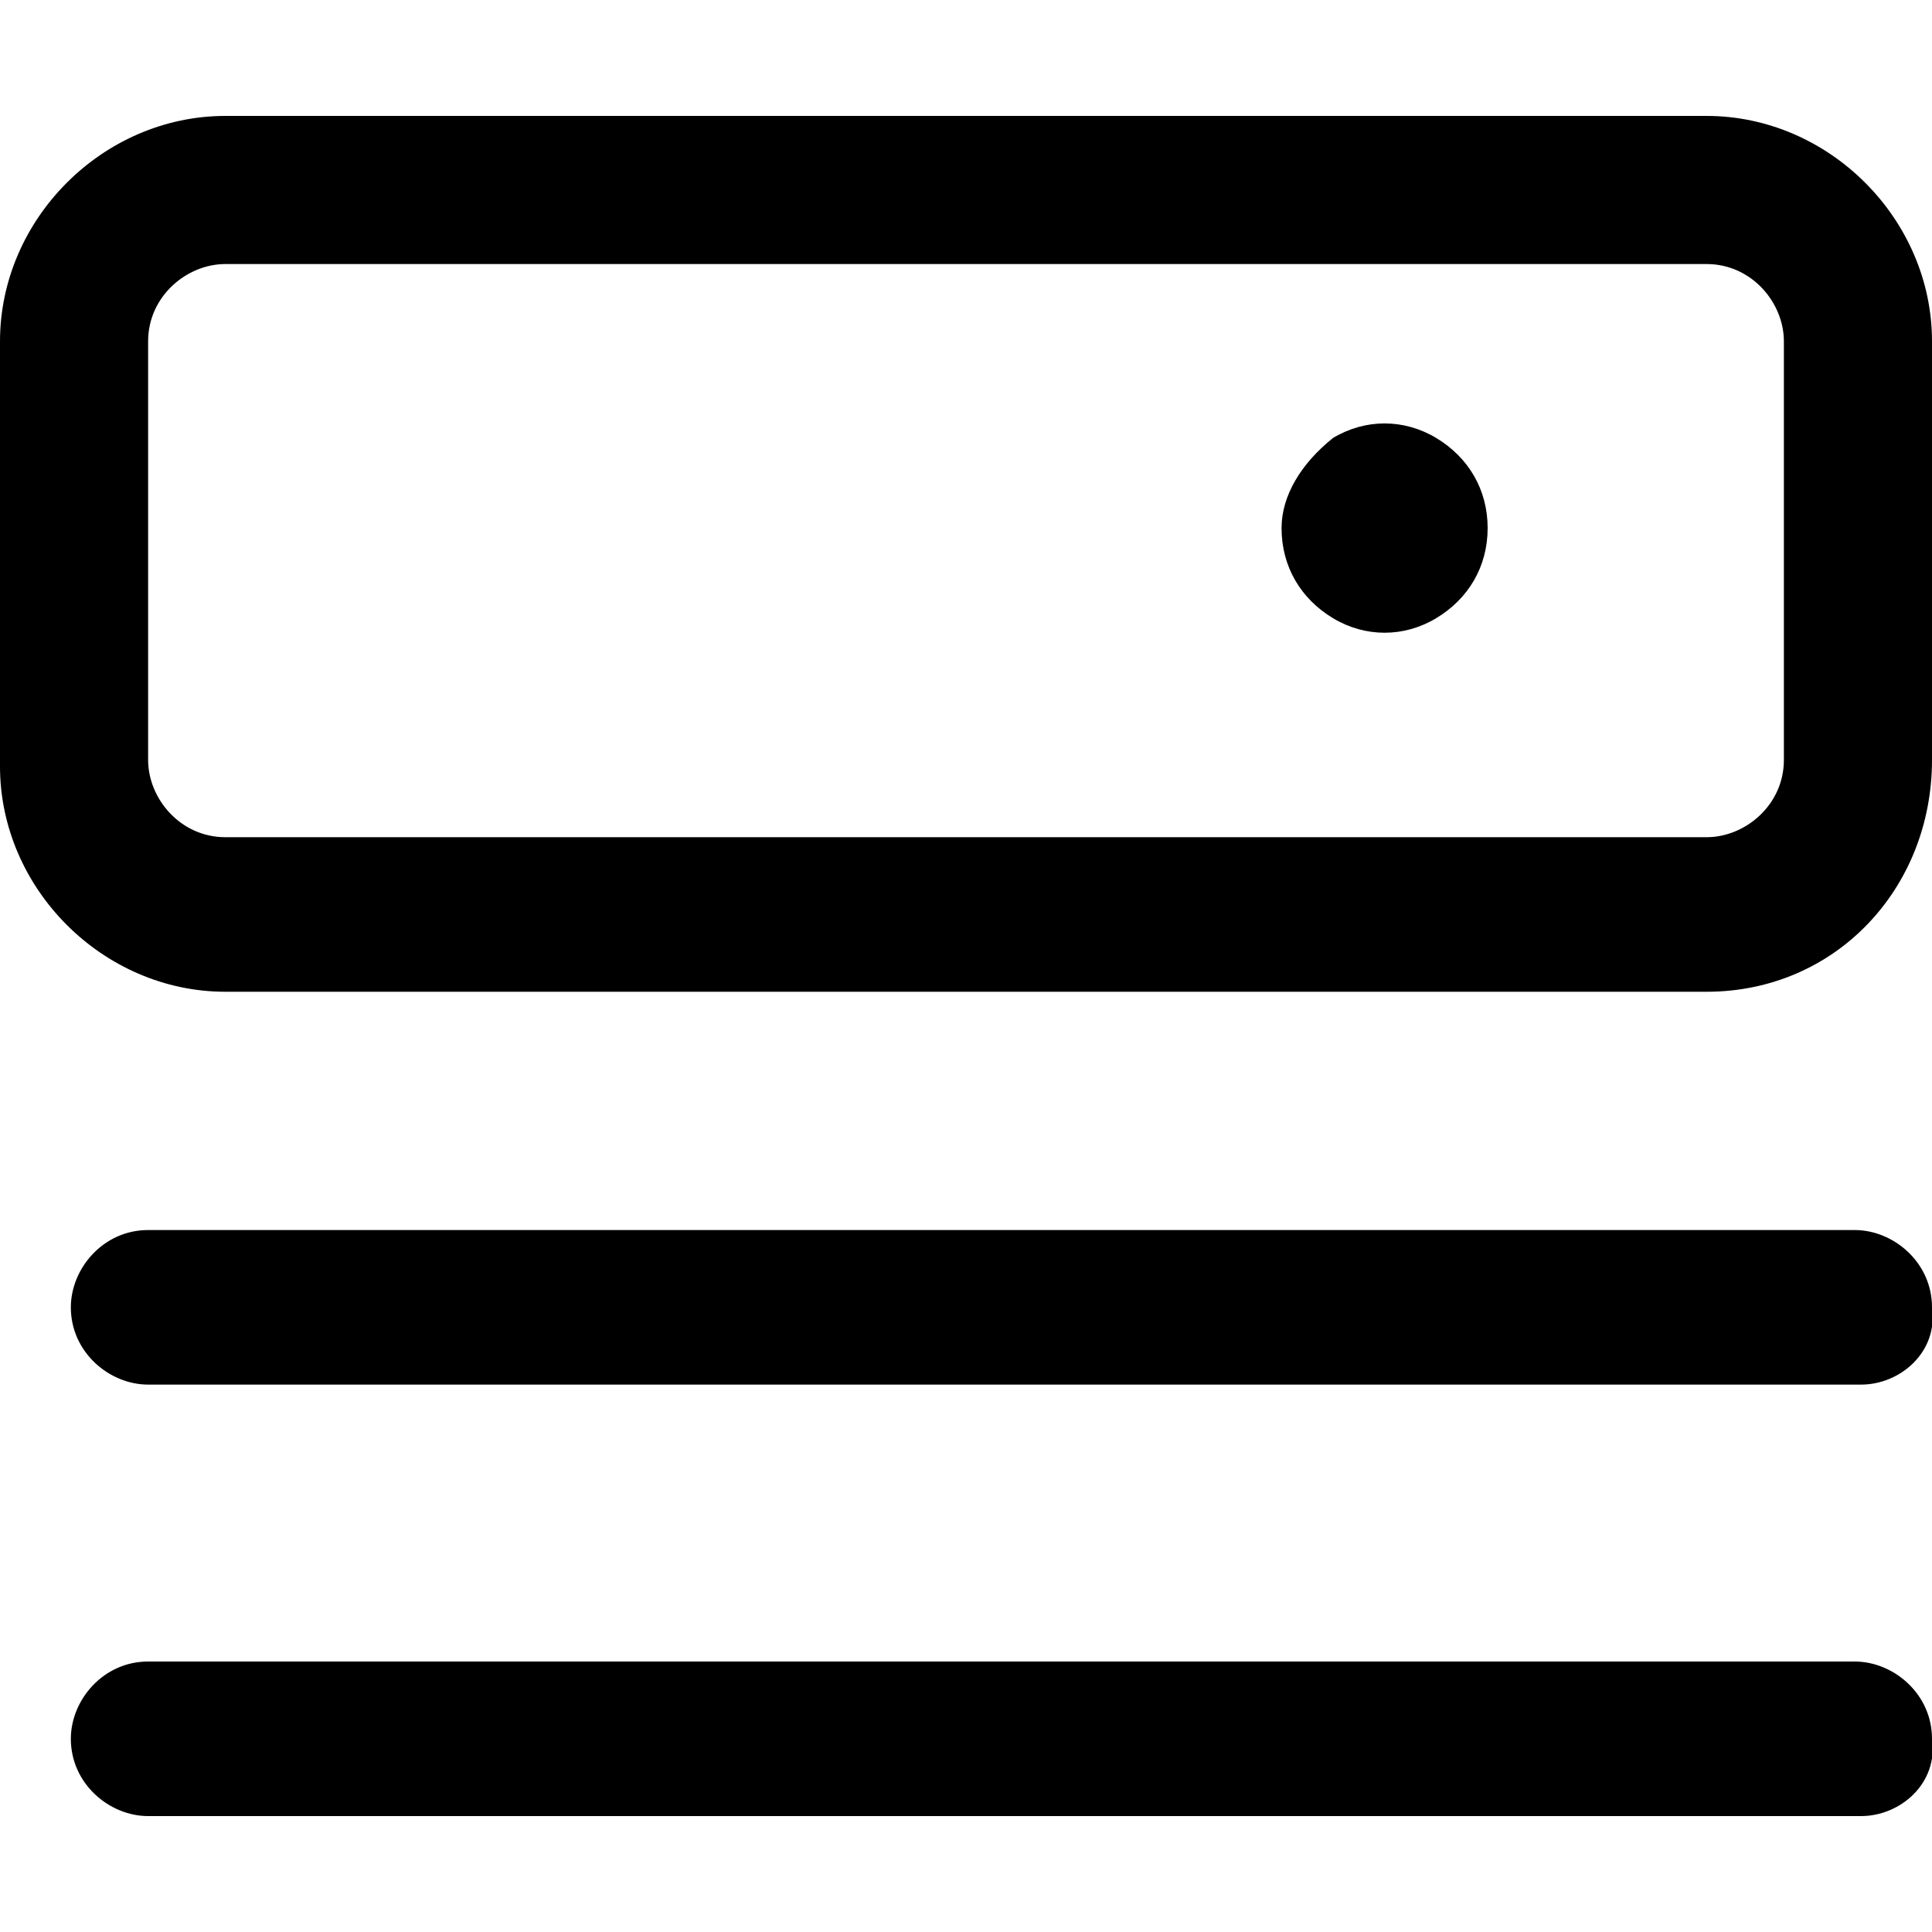 <?xml version="1.0" encoding="utf-8"?>
<!-- Generator: Adobe Illustrator 26.0.0, SVG Export Plug-In . SVG Version: 6.00 Build 0)  -->
<svg version="1.1" id="图层_1" xmlns="http://www.w3.org/2000/svg" xmlns:xlink="http://www.w3.org/1999/xlink" x="0px" y="0px"
	 viewBox="0 0 30 30" style="enable-background:new 0 0 30 30;" xml:space="preserve">
<g>
	<g>
		<path d="M26.5,15.4h-23c-1.9,0-3.5-1.6-3.5-3.5V5.3c0-1.9,1.6-3.5,3.5-3.5h23c1.9,0,3.5,1.6,3.5,3.5v6.5
			C30,13.8,28.5,15.4,26.5,15.4L26.5,15.4z M3.5,4.1c-0.6,0-1.2,0.5-1.2,1.2v6.5c0,0.6,0.5,1.2,1.2,1.2h23c0.6,0,1.2-0.5,1.2-1.2
			V5.3c0-0.6-0.5-1.2-1.2-1.2H3.5z M3.5,4.1"/>
		<path d="M19.9,8.2c0,0.6,0.3,1.1,0.8,1.4c0.5,0.3,1.1,0.3,1.6,0c0.5-0.3,0.8-0.8,0.8-1.4c0-0.6-0.3-1.1-0.8-1.4
			c-0.5-0.3-1.1-0.3-1.6,0C20.2,7.2,19.9,7.7,19.9,8.2L19.9,8.2z M28.9,21.5H2.3c-0.6,0-1.2-0.5-1.2-1.2c0-0.6,0.5-1.2,1.2-1.2h26.5
			c0.6,0,1.2,0.5,1.2,1.2C30.1,21,29.5,21.5,28.9,21.5L28.9,21.5z M28.9,28.2H2.3c-0.6,0-1.2-0.5-1.2-1.2c0-0.6,0.5-1.2,1.2-1.2
			h26.5c0.6,0,1.2,0.5,1.2,1.2C30.1,27.7,29.5,28.2,28.9,28.2L28.9,28.2z M28.9,28.2"/>
	</g>
</g>
</svg>
